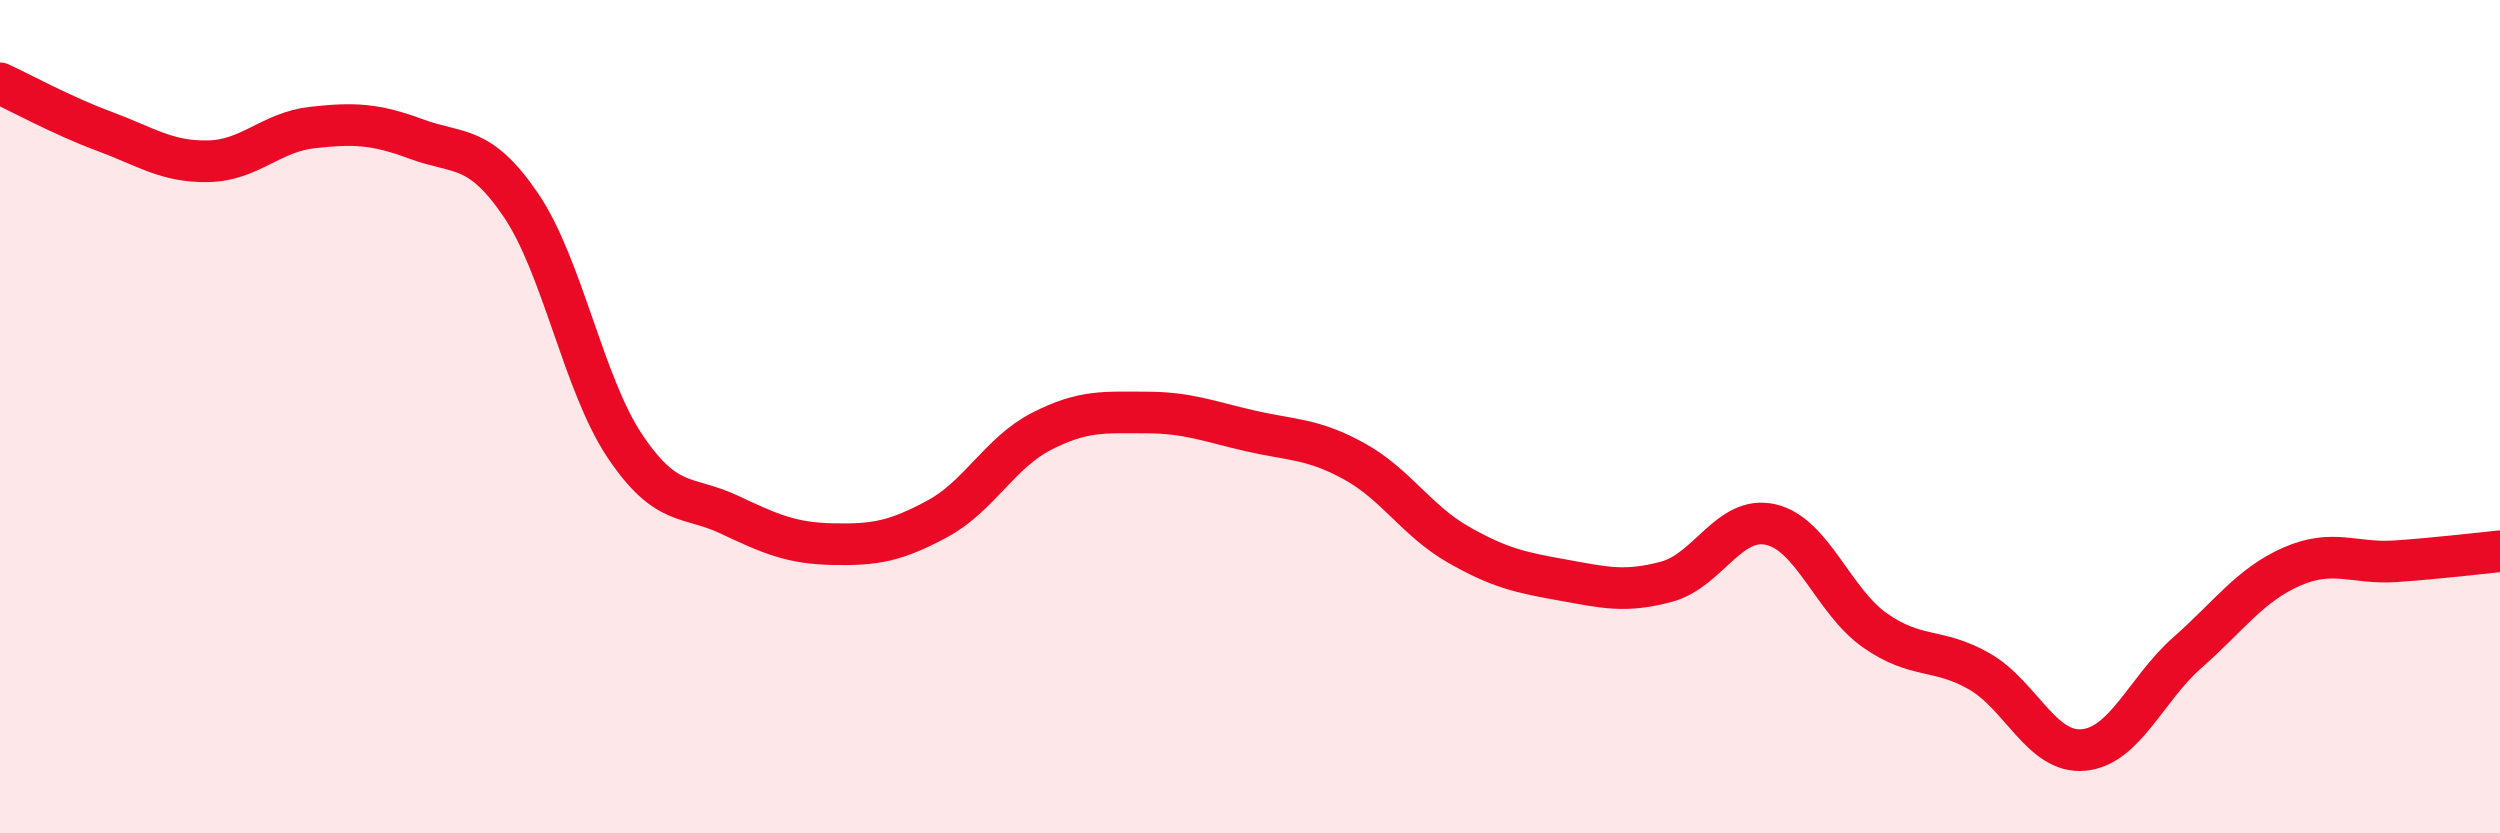 
    <svg width="60" height="20" viewBox="0 0 60 20" xmlns="http://www.w3.org/2000/svg">
      <path
        d="M 0,2 C 0.5,2.23 1.5,2.78 2.5,3.15 C 3.5,3.52 4,3.89 5,3.87 C 6,3.85 6.5,3.17 7.5,3.06 C 8.5,2.95 9,2.97 10,3.34 C 11,3.71 11.5,3.45 12.5,4.92 C 13.5,6.39 14,9.22 15,10.71 C 16,12.2 16.5,11.88 17.5,12.35 C 18.5,12.82 19,13.04 20,13.06 C 21,13.08 21.5,12.99 22.5,12.45 C 23.5,11.91 24,10.86 25,10.35 C 26,9.84 26.5,9.9 27.5,9.9 C 28.5,9.9 29,10.11 30,10.34 C 31,10.57 31.5,10.52 32.5,11.07 C 33.5,11.62 34,12.5 35,13.07 C 36,13.64 36.5,13.74 37.5,13.92 C 38.5,14.1 39,14.23 40,13.96 C 41,13.69 41.5,12.36 42.5,12.59 C 43.5,12.82 44,14.43 45,15.13 C 46,15.83 46.5,15.54 47.5,16.11 C 48.5,16.68 49,18.09 50,18 C 51,17.91 51.5,16.54 52.5,15.66 C 53.5,14.78 54,14.04 55,13.6 C 56,13.16 56.5,13.54 57.5,13.47 C 58.5,13.4 59.5,13.28 60,13.23L60 20L0 20Z"
        fill="#EB0A25"
        opacity="0.1"
        stroke-linecap="round"
        stroke-linejoin="round"
      />
      <path
        d="M 0,2 C 0.5,2.23 1.5,2.78 2.5,3.15 C 3.5,3.52 4,3.89 5,3.87 C 6,3.85 6.5,3.17 7.5,3.06 C 8.5,2.95 9,2.97 10,3.34 C 11,3.71 11.5,3.45 12.5,4.92 C 13.5,6.39 14,9.22 15,10.71 C 16,12.2 16.5,11.88 17.5,12.35 C 18.5,12.82 19,13.04 20,13.06 C 21,13.08 21.5,12.99 22.5,12.45 C 23.5,11.91 24,10.86 25,10.35 C 26,9.84 26.5,9.9 27.5,9.9 C 28.5,9.9 29,10.11 30,10.34 C 31,10.57 31.5,10.52 32.5,11.07 C 33.5,11.62 34,12.5 35,13.07 C 36,13.64 36.5,13.74 37.5,13.92 C 38.5,14.1 39,14.23 40,13.96 C 41,13.69 41.5,12.36 42.5,12.59 C 43.5,12.82 44,14.43 45,15.13 C 46,15.83 46.5,15.54 47.5,16.11 C 48.5,16.68 49,18.09 50,18 C 51,17.91 51.5,16.54 52.5,15.66 C 53.5,14.78 54,14.04 55,13.6 C 56,13.16 56.5,13.54 57.5,13.47 C 58.5,13.4 59.5,13.28 60,13.23"
        stroke="#EB0A25"
        stroke-width="1"
        fill="none"
        stroke-linecap="round"
        stroke-linejoin="round"
      />
    </svg>
  